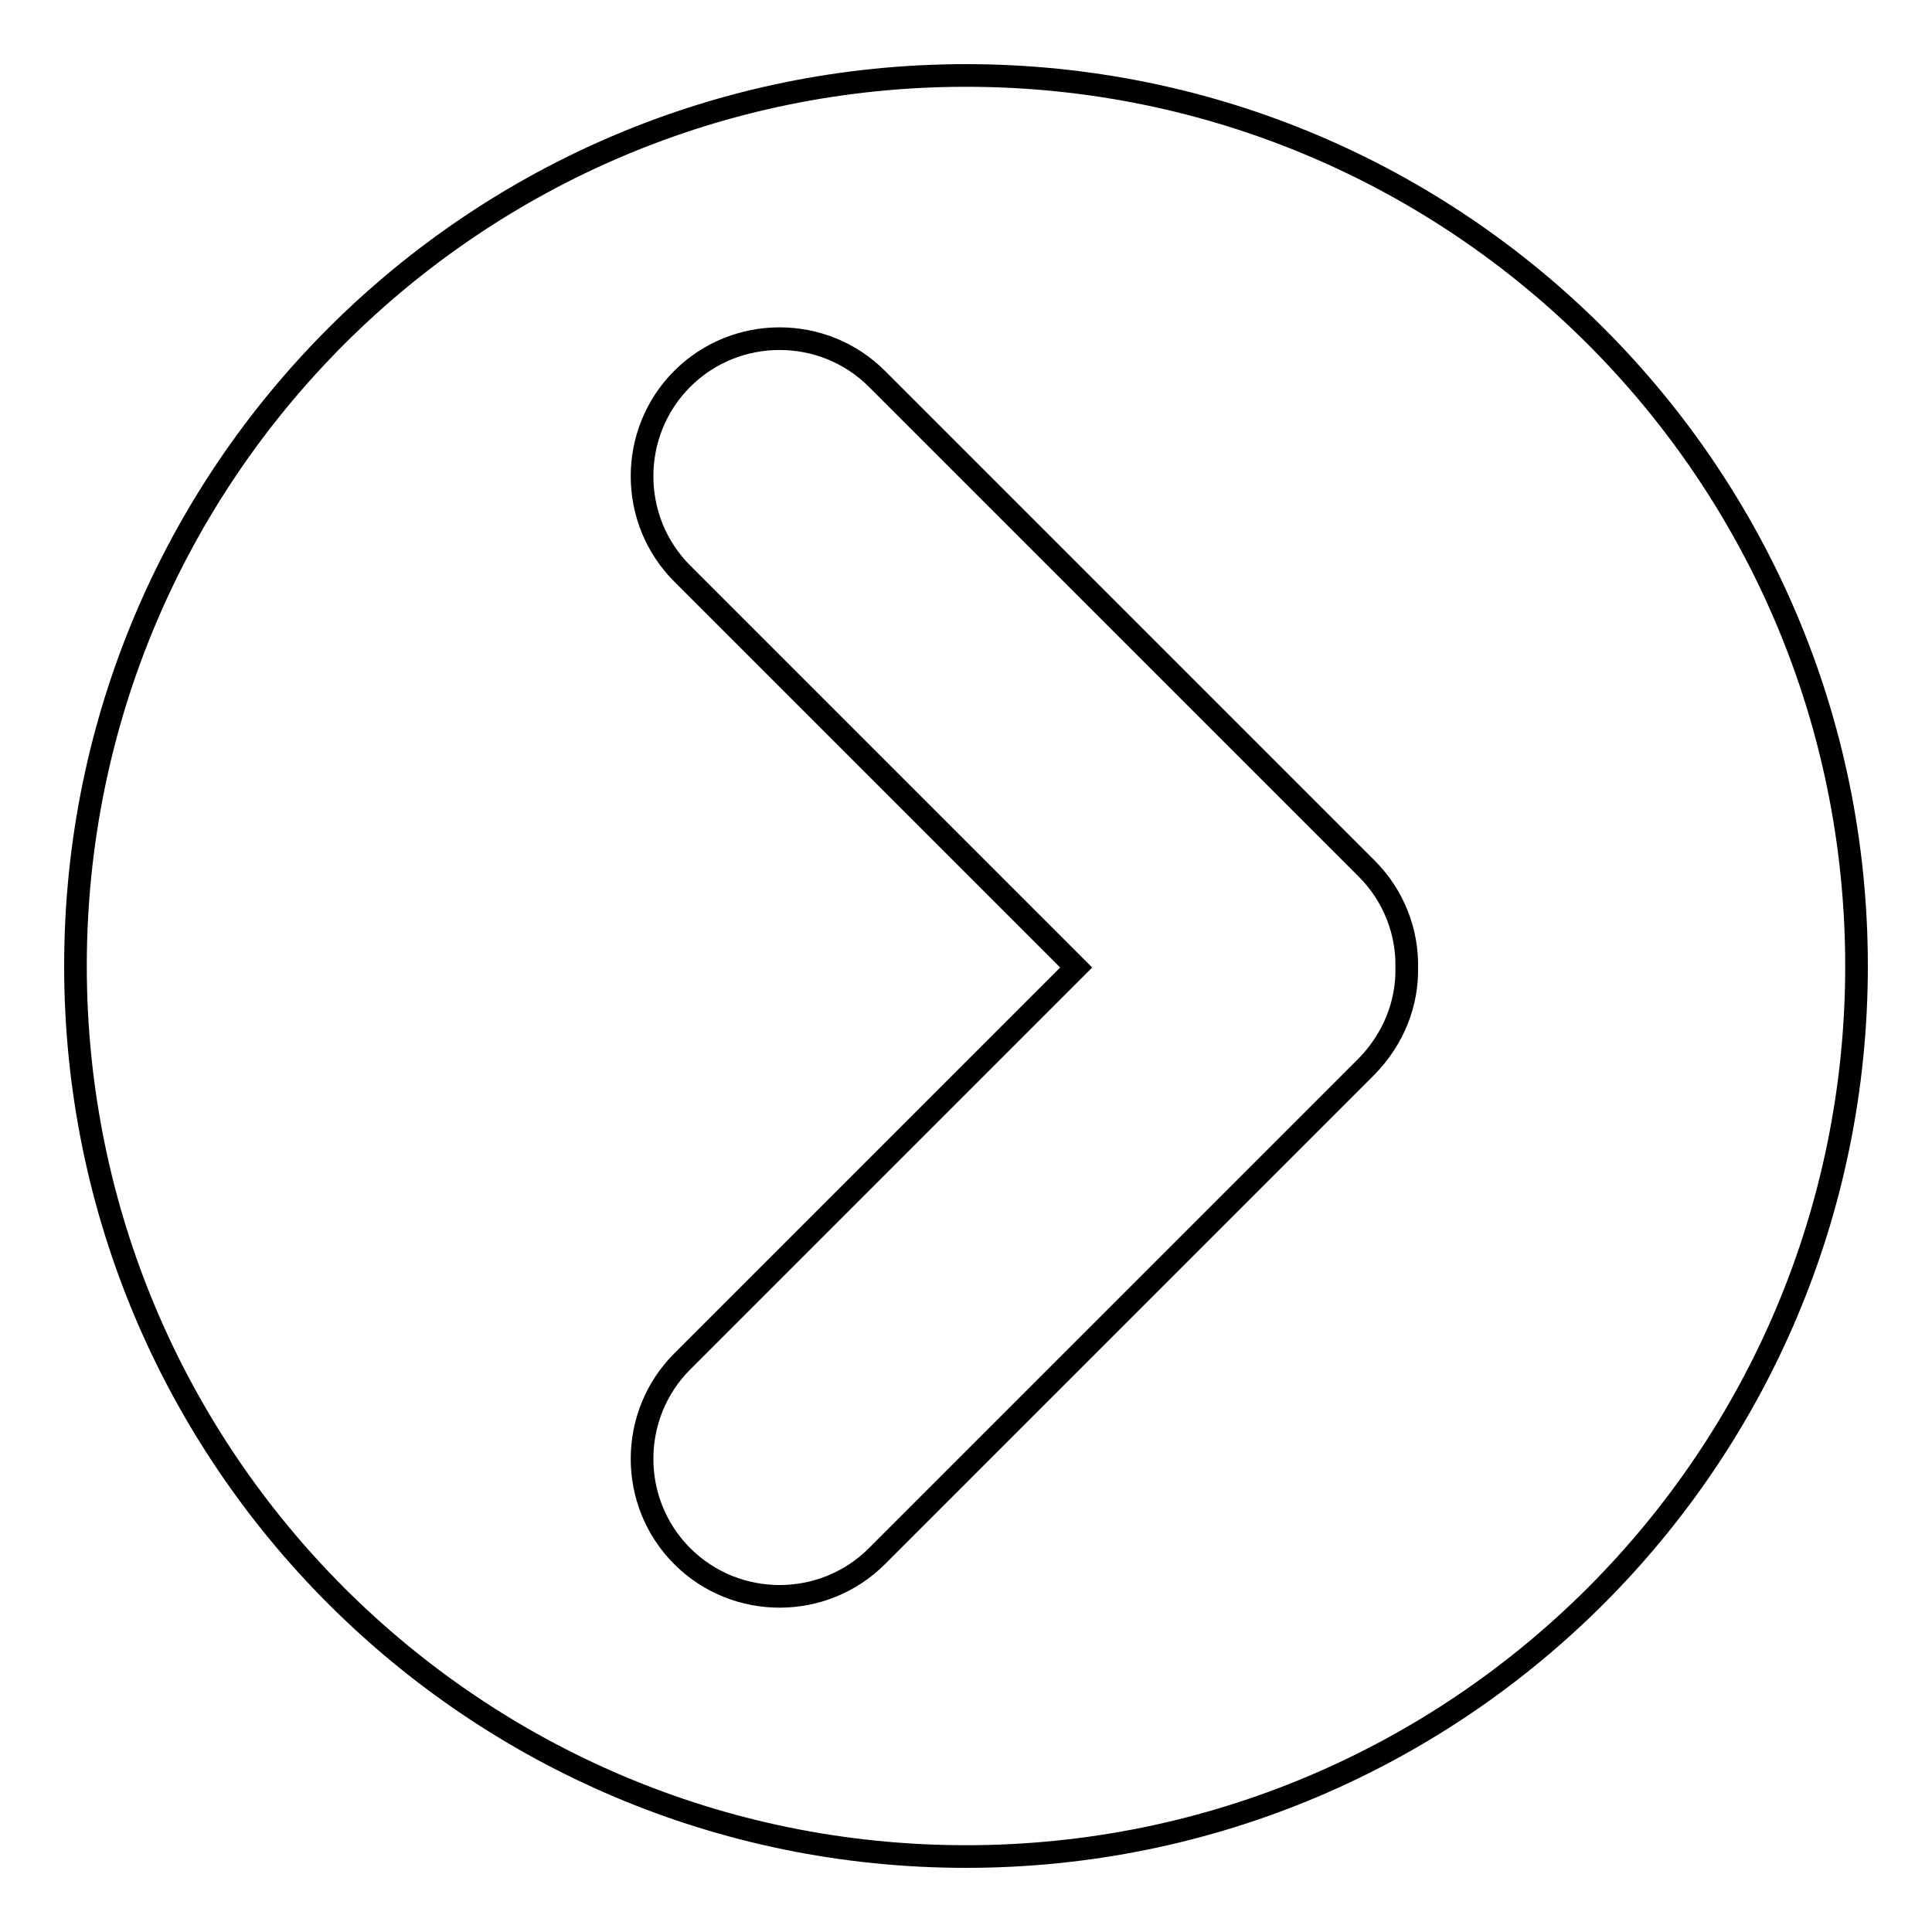 <?xml version="1.0" encoding="utf-8"?>
<!-- Svg Vector Icons : http://www.onlinewebfonts.com/icon -->
<!DOCTYPE svg PUBLIC "-//W3C//DTD SVG 1.1//EN" "http://www.w3.org/Graphics/SVG/1.1/DTD/svg11.dtd">
<svg version="1.1" xmlns="http://www.w3.org/2000/svg" xmlns:xlink="http://www.w3.org/1999/xlink" x="0px" y="0px" viewBox="0 0 256 256" enable-background="new 0 0 256 256" xml:space="preserve">
<g><g><path stroke-width="3" fill-opacity="0" stroke="#000000"  d="M10,128c0,65.2,52.8,118,118,118c65.2,0,118-52.8,118-118c0-65.2-52.8-118-118-118C62.8,10,10,62.8,10,128z"/><path stroke-width="3" fill-opacity="0" stroke="#000000"  d="M186.4,128.2c0.1-4.7-1.7-9.5-5.3-13.1l-64.9-64.9c-7.1-7.1-18.7-7.1-25.8,0c-7.1,7.1-7.1,18.7,0,25.8l52.2,52.2l-52.2,52.2c-7.1,7.1-7.1,18.7,0,25.8c7.1,7.1,18.7,7.1,25.8,0l64.9-64.9C184.7,137.6,186.5,132.9,186.4,128.2z"/></g></g>
</svg>